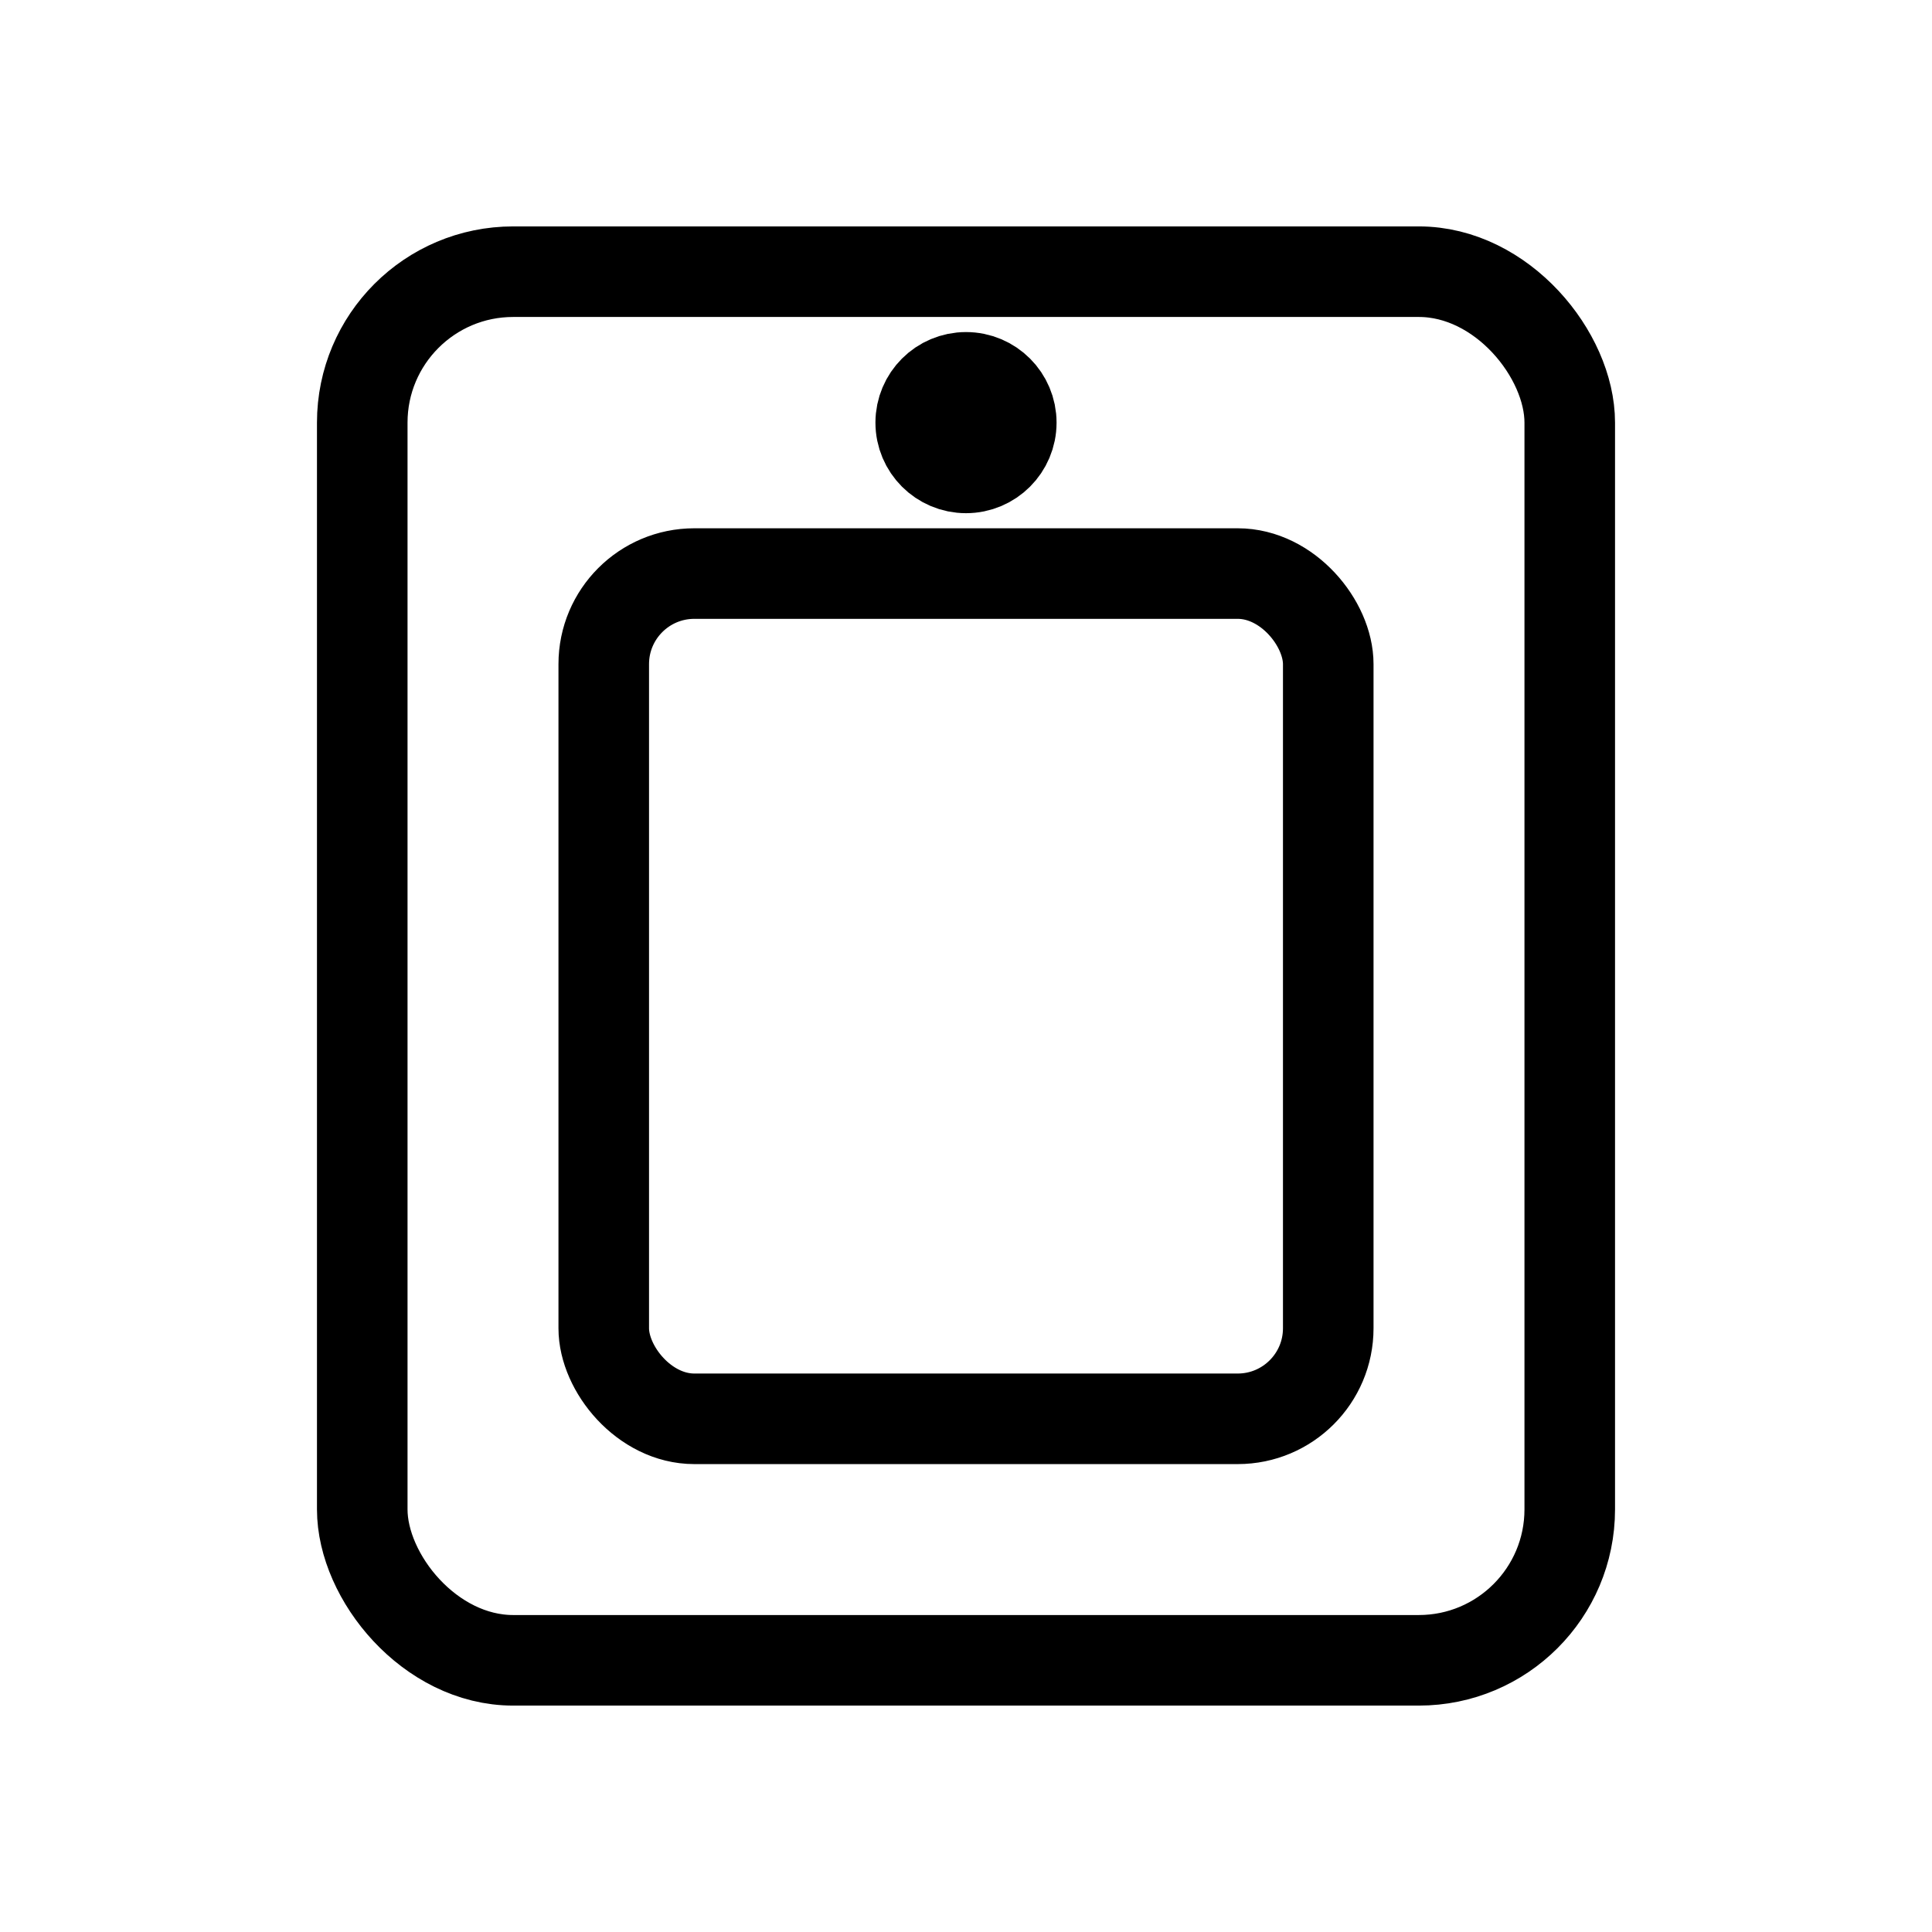 <?xml version="1.0" encoding="UTF-8"?> <svg xmlns="http://www.w3.org/2000/svg" viewBox="0 0 128 128" width="128" height="128"><g fill="none" stroke="black" stroke-width="6" stroke-linecap="round" stroke-linejoin="round"><rect x="24" y="18" width="80" height="92" rx="10" ry="10"></rect><circle cx="64" cy="28" r="3"></circle><rect x="40" y="38" width="48" height="56" rx="6" ry="6"></rect></g></svg> 